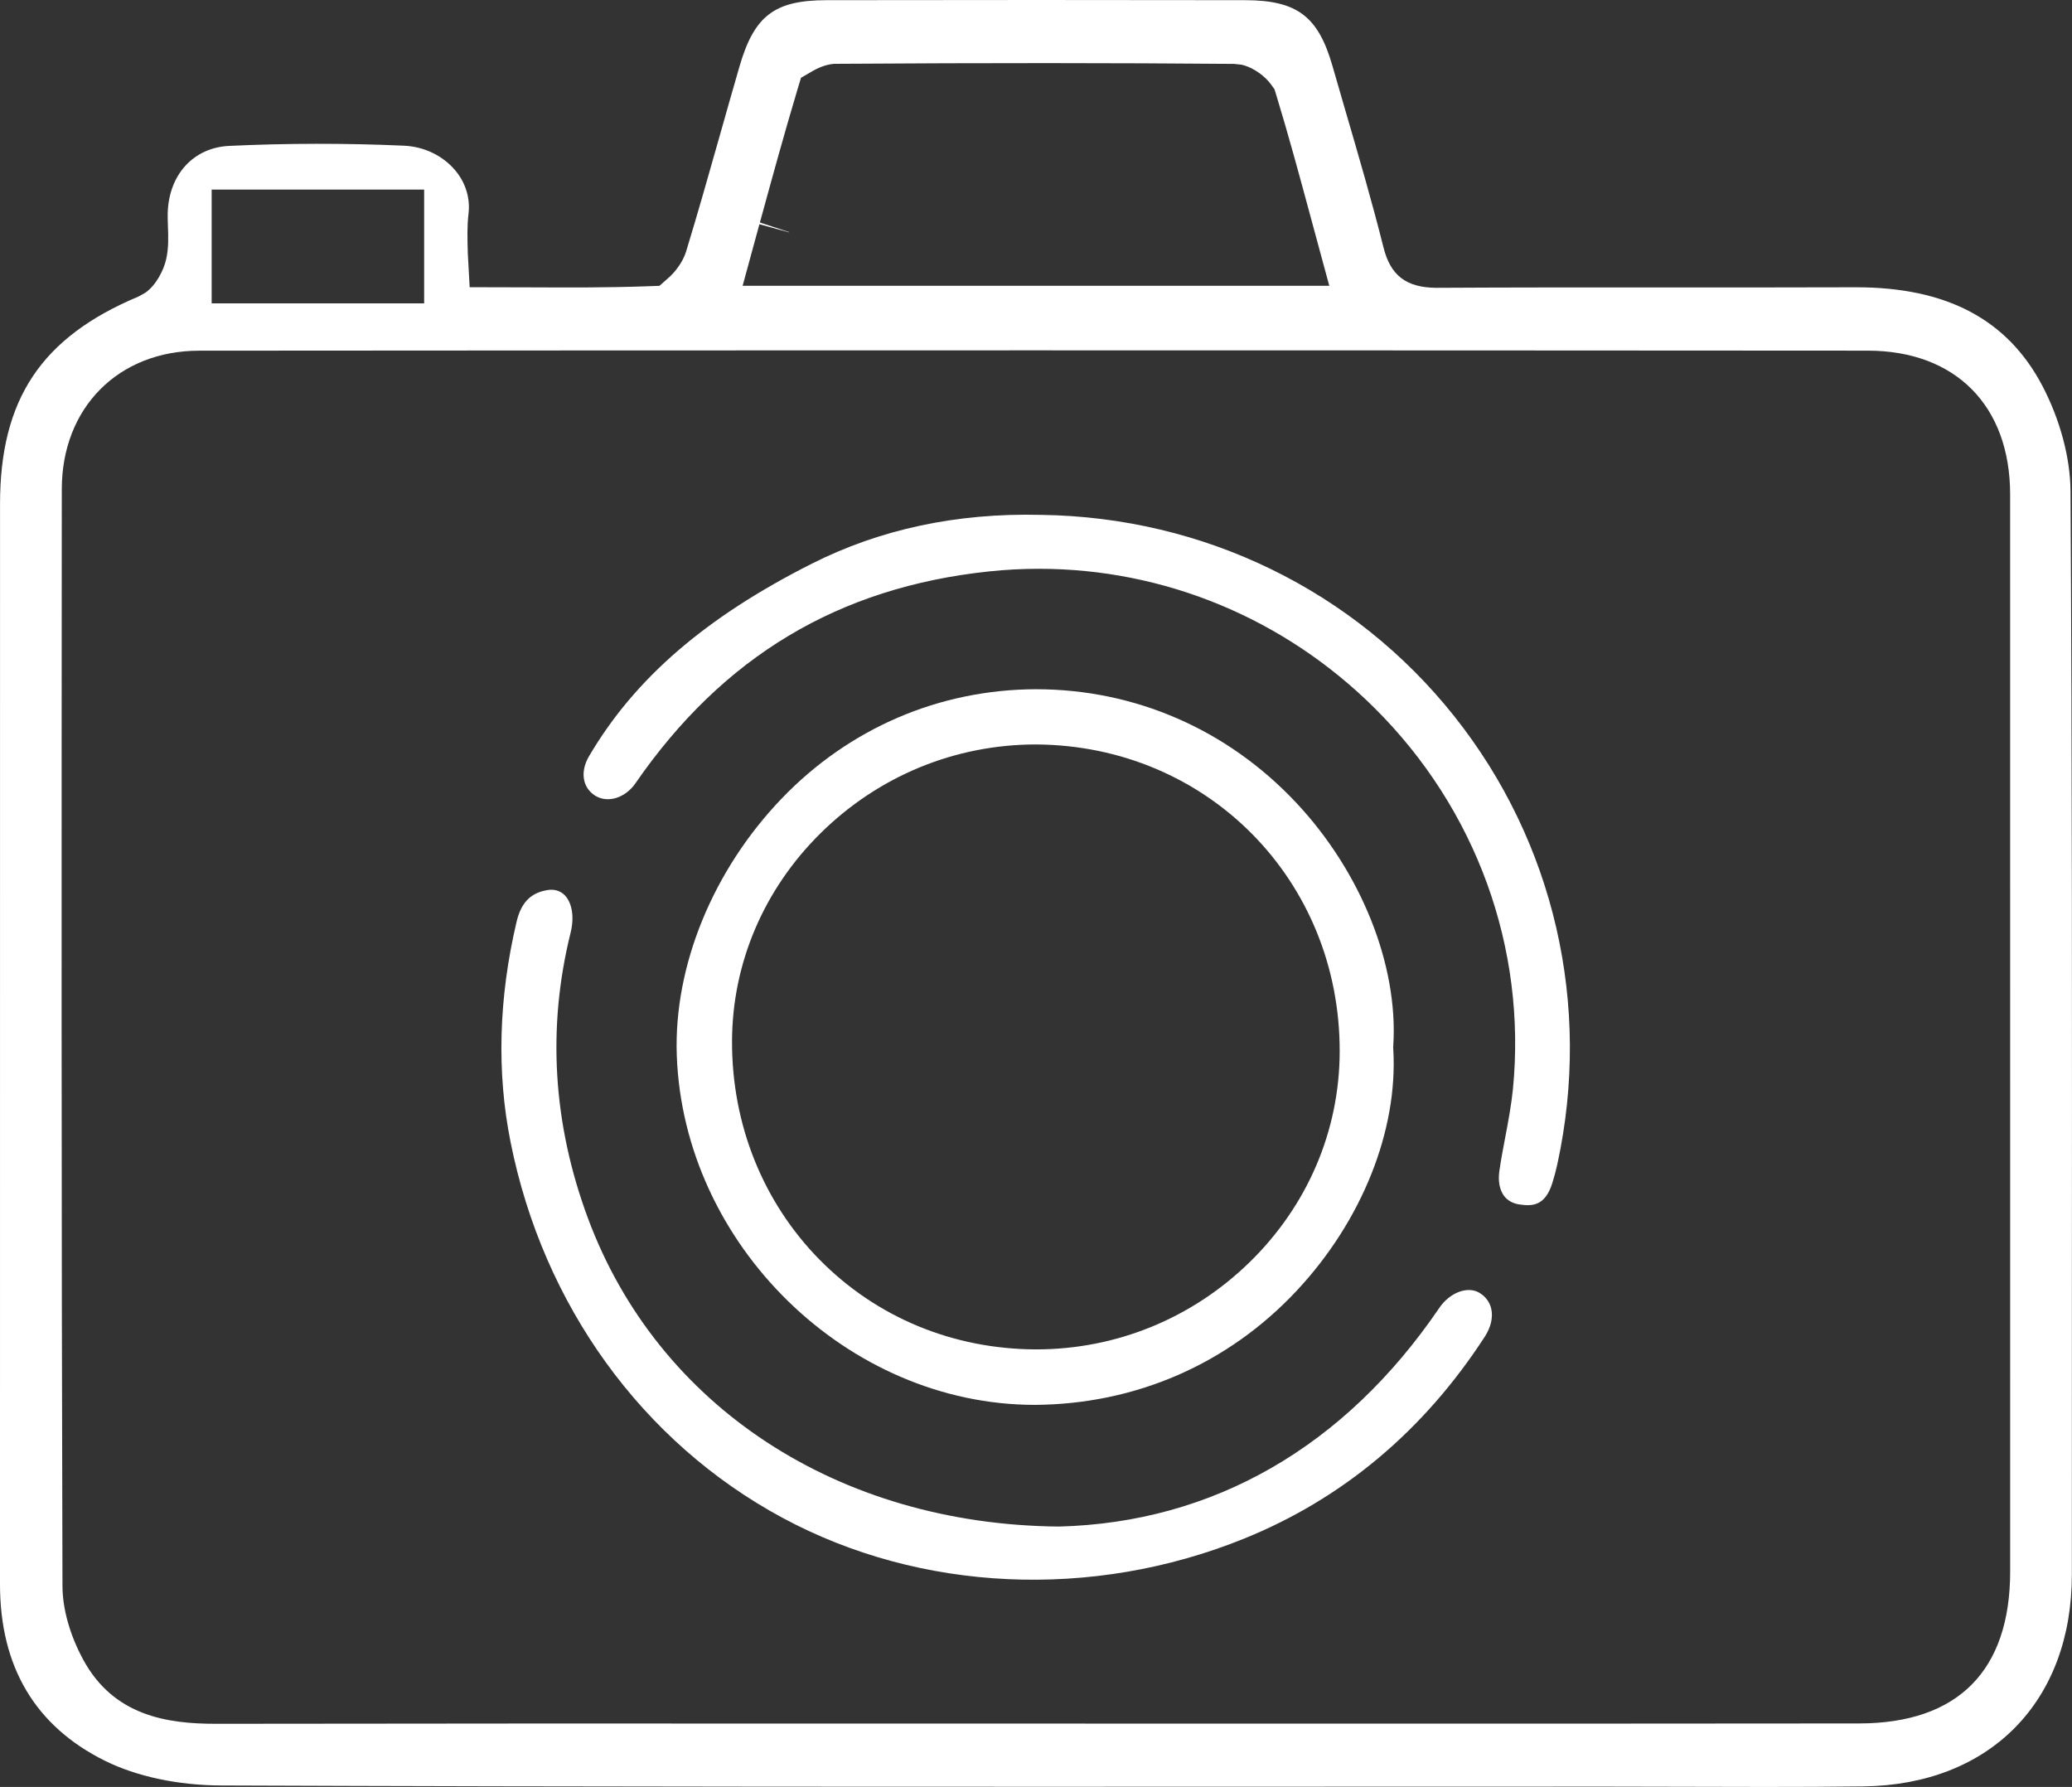 <!-- Generator: Adobe Illustrator 19.1.0, SVG Export Plug-In  -->
<svg version="1.1"
	 xmlns="http://www.w3.org/2000/svg" xmlns:xlink="http://www.w3.org/1999/xlink" xmlns:a="http://ns.adobe.com/AdobeSVGViewerExtensions/3.0/"
	 x="0px" y="0px" width="58.274px" height="50.254px" viewBox="0 0 58.274 50.254"
	 style="enable-background:new 0 0 58.274 50.254;" xml:space="preserve">
<rect x="0" y="0" width="58.274" height="50.254" fill="#333333" stroke="none"/>
<style type="text/css">
	.st0{fill:#FFFFFF;}
</style>
<defs>
</defs>
<g>
	<path class="st0" d="M36.454,22.574L36.454,22.574c-1.931-2.058-4.53-3.191-7.319-3.191c-2.721,0.008-5.245,1.096-7.14,3.063
		c-1.942,2.018-3.049,4.72-2.961,7.229c0.188,5.331,4.8,9.834,10.071,9.834c2.851-0.018,5.446-1.159,7.366-3.213
		c1.831-1.959,2.846-4.494,2.715-6.781l-0.004-0.06l0.004-0.06C39.326,27.132,38.279,24.518,36.454,22.574z M35.148,35.494
		c-1.62,1.583-3.754,2.455-6.009,2.455c-2.341-0.007-4.496-0.904-6.091-2.526h-0.001c-1.593-1.623-2.467-3.806-2.459-6.146
		c0.008-2.187,0.89-4.259,2.482-5.837c1.632-1.615,3.787-2.504,6.07-2.504c4.822,0.03,8.548,3.823,8.538,8.635
		C37.674,31.8,36.775,33.904,35.148,35.494z"/>
	<path class="st0" d="M14.527,25.929c-0.504,2.143-0.561,4.226-0.167,6.192c0.916,4.587,3.702,8.437,7.643,10.562
		c3.883,2.094,8.711,2.314,12.975,0.592c2.784-1.125,5.066-3.039,6.784-5.688c0.169-0.263,0.233-0.539,0.179-0.778
		c-0.042-0.188-0.156-0.343-0.329-0.449c-0.33-0.202-0.836-0.014-1.13,0.419c-2.665,3.915-6.366,6.042-10.703,6.152
		c-6.212-0.058-11.271-3.377-13.24-8.662c-0.99-2.659-1.155-5.366-0.49-8.044c0.105-0.423,0.045-0.821-0.157-1.039
		c-0.119-0.127-0.262-0.164-0.387-0.164c-0.042,0-0.082,0.004-0.118,0.011C14.919,25.112,14.654,25.389,14.527,25.929z"/>
	<path class="st0" d="M42.329,32.012c-0.057,0.299-0.116,0.608-0.16,0.92c-0.041,0.284,0.006,0.532,0.133,0.702
		c0.097,0.128,0.25,0.214,0.434,0.239c0.332,0.047,0.713,0.065,0.921-0.598c0.056-0.176,0.104-0.359,0.144-0.541
		c0.97-4.464-0.088-9.054-2.9-12.591c-2.812-3.538-7.048-5.602-11.619-5.663h-0.006c-2.383-0.06-4.541,0.414-6.433,1.367
		c-2.996,1.51-4.99,3.231-6.275,5.417c-0.255,0.432-0.19,0.876,0.159,1.105c0.351,0.229,0.854,0.08,1.145-0.341
		c2.458-3.562,5.71-5.511,9.942-5.958c0.471-0.05,0.941-0.074,1.409-0.074c3.511,0,6.887,1.386,9.432,3.912
		c2.863,2.841,4.283,6.749,3.896,10.719C42.504,31.083,42.42,31.534,42.329,32.012z"/>
	<path class="st0" d="M0,44.555c0,2.32,0.992,3.989,2.947,4.961c0.897,0.445,2.063,0.693,3.286,0.697
		c10.229,0.04,20.626,0.038,30.683,0.034l8.296-0.002l4.419,0.009c0.923,0,1.852-0.003,2.773-0.015
		c3.564-0.045,5.867-2.385,5.866-5.962l0.001-7.86c0.004-6.987,0.008-14.907-0.039-22.611v0c-0.006-0.932-0.295-2.011-0.794-2.96
		c-0.979-1.862-2.69-2.767-5.233-2.767c-1.704,0.005-3.371,0.005-5.035,0.005h-0.333c-2.114-0.002-4.299-0.002-6.449,0.01
		c-0.845-0.009-1.282-0.349-1.479-1.139c-0.322-1.283-0.701-2.581-1.068-3.836l-0.367-1.267c-0.401-1.396-0.999-1.845-2.457-1.847
		c-3.878-0.006-7.843-0.007-11.776,0c-1.458,0.002-2.028,0.437-2.442,1.859c-0.19,0.654-0.375,1.309-0.56,1.963
		c-0.313,1.107-0.62,2.188-0.942,3.243c-0.091,0.303-0.316,0.583-0.48,0.729l-0.27,0.239l-0.359,0.013
		c-1.083,0.039-2.169,0.036-3.318,0.03l-1.661-0.004l-0.052-0.942c-0.013-0.444-0.021-0.781,0.019-1.119
		c0.054-0.443-0.081-0.881-0.379-1.232c-0.35-0.412-0.874-0.662-1.44-0.687C9.713,4.024,8.062,4.027,6.444,4.103
		c-1,0.048-1.694,0.804-1.727,1.882C4.714,6.111,4.719,6.243,4.723,6.373c0.011,0.283,0.022,0.601-0.049,0.915
		c-0.066,0.3-0.278,0.727-0.583,0.942L3.898,8.338c-2.731,1.143-3.897,2.888-3.897,5.836L0,44.555z M21.358,6.306l0.837,0.229V6.528
		l-0.823-0.271c0.349-1.273,0.679-2.479,1.042-3.69l0.114-0.38l0.344-0.199c0.089-0.051,0.323-0.172,0.584-0.193
		c4.363-0.029,7.916-0.026,11.254,0.002l0.202,0.022c0.357,0.077,0.686,0.345,0.84,0.562l0.094,0.132l0.047,0.155
		c0.348,1.139,0.658,2.287,0.986,3.5l0.507,1.87h-16.5L21.358,6.306z M5.953,5.332h5.976v3.199H5.953V5.332z M1.738,13.757
		c0.001-2.292,1.592-3.894,3.868-3.895c15.382-0.012,31.17-0.012,46.923-0.001c2.471,0.002,4.005,1.552,4.005,4.046l0.001,30.284
		c0,2.795-1.469,4.273-4.248,4.277c-5.58,0.008-11.161,0.005-16.741,0.005l-12.3-0.002c-5.711-0.002-11.423-0.002-17.132,0.007
		c-0.016,0-0.032,0-0.048,0c-1.367,0-2.872-0.224-3.728-1.808c-0.373-0.69-0.58-1.426-0.581-2.068
		C1.726,34.183,1.731,23.799,1.738,13.757z"/>
</g>
</svg>
